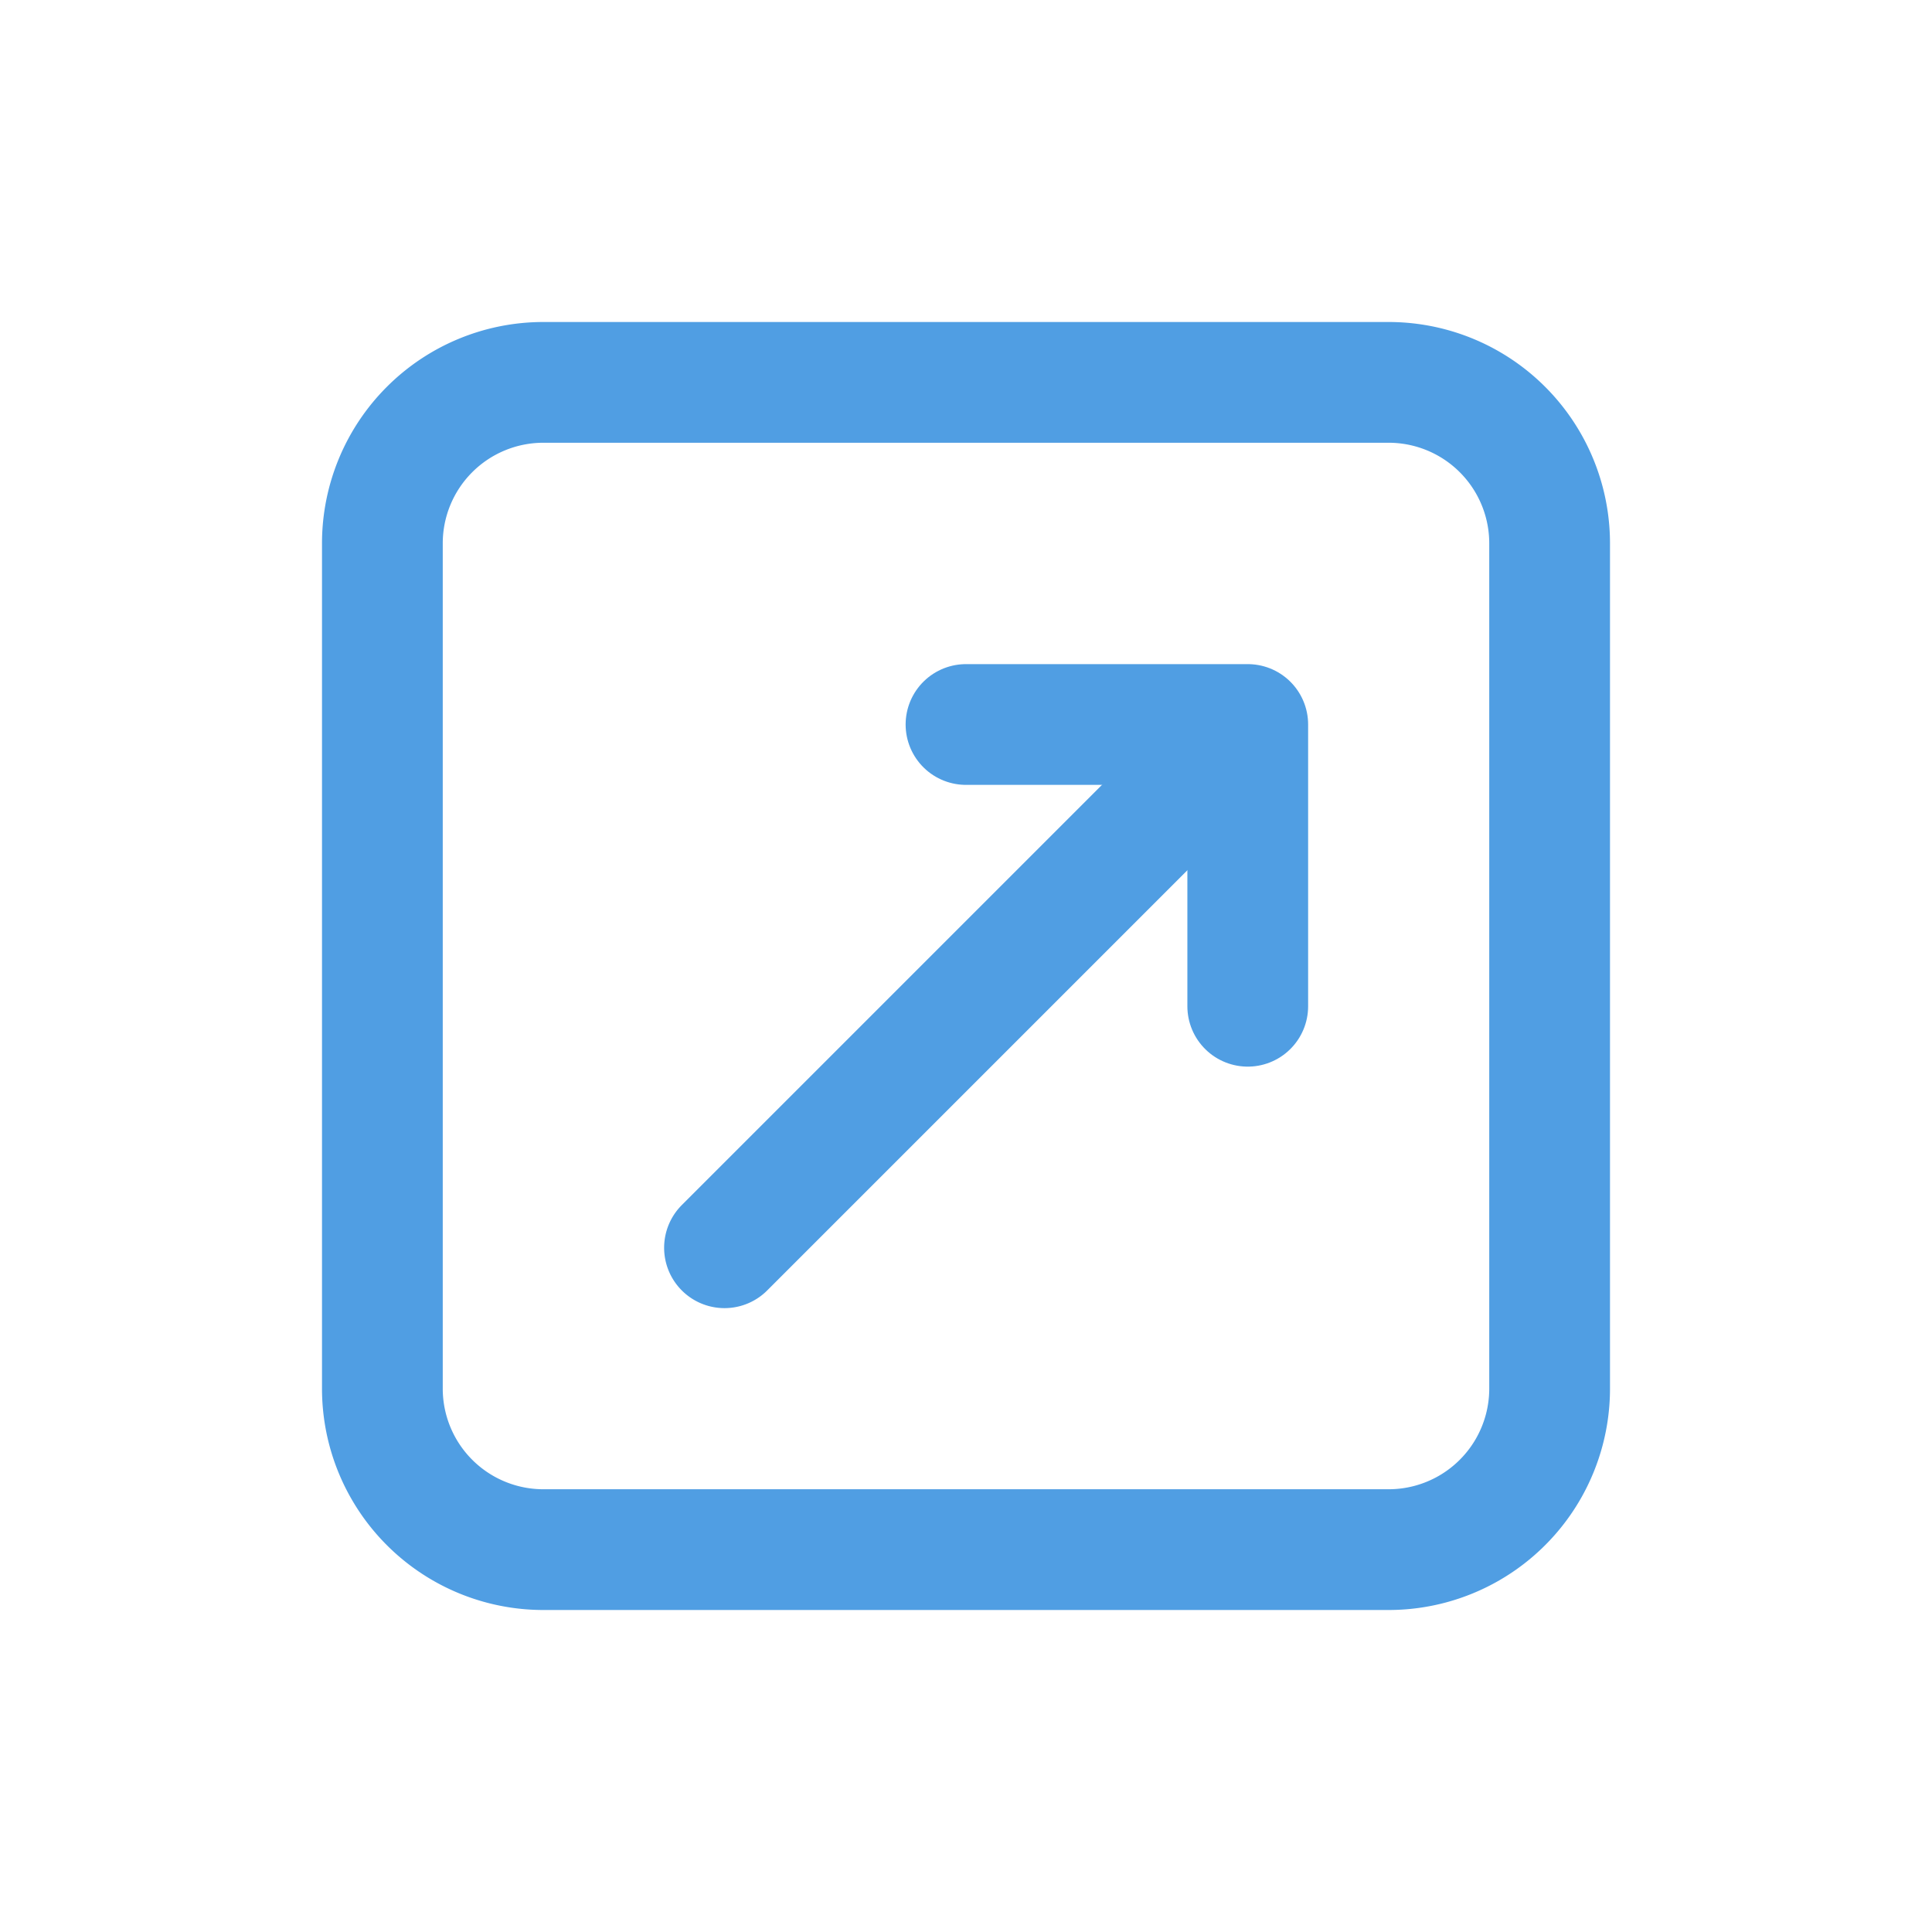 <svg xmlns="http://www.w3.org/2000/svg" width="24" height="24" fill="none"><path stroke="#509EE3" stroke-linecap="round" stroke-linejoin="round" stroke-width="1.5" d="M17.25 4.75H6.75a2 2 0 0 0-2 2v10.5a2 2 0 0 0 2 2h10.5a2 2 0 0 0 2-2V6.75a2 2 0 0 0-2-2ZM9 15.5l5.5-5.5"/><path stroke="#509EE3" stroke-linecap="round" stroke-linejoin="round" stroke-width="1.5" d="M15.5 12.5V9H12"/></svg>
